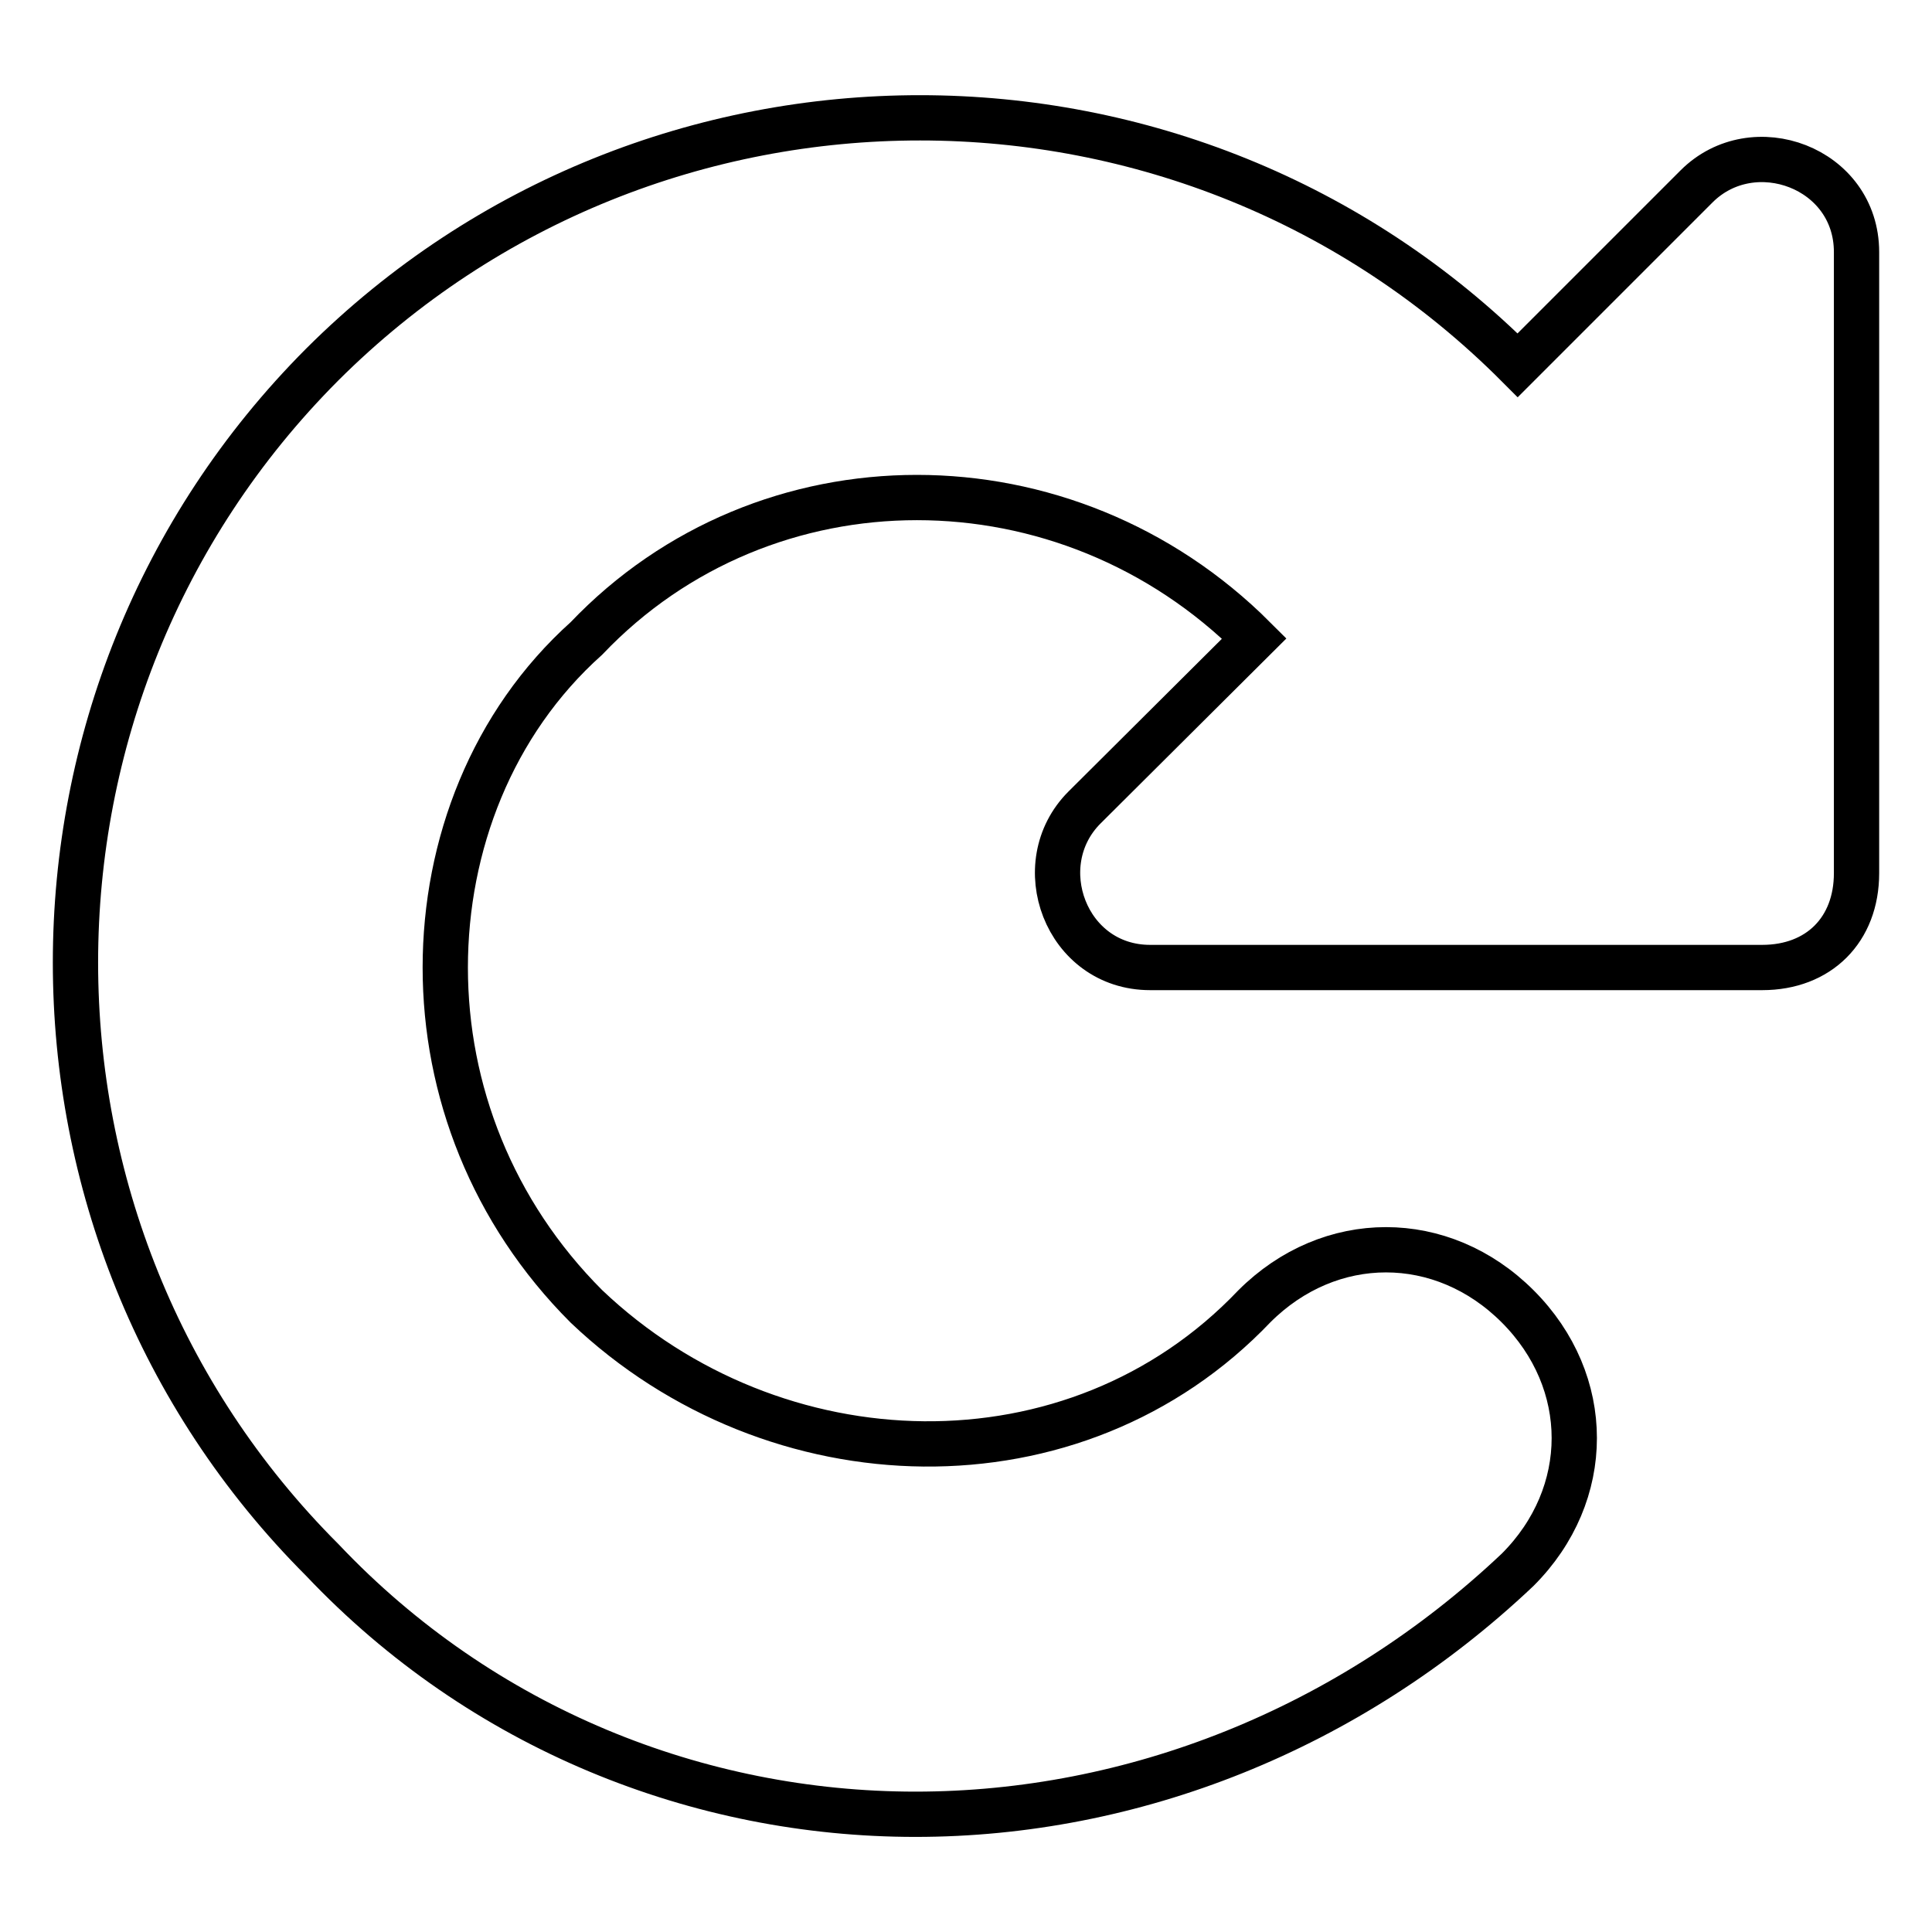 <?xml version="1.0" encoding="utf-8"?>
<!-- Svg Vector Icons : http://www.onlinewebfonts.com/icon -->
<!DOCTYPE svg PUBLIC "-//W3C//DTD SVG 1.1//EN" "http://www.w3.org/Graphics/SVG/1.1/DTD/svg11.dtd">
<svg version="1.1" xmlns="http://www.w3.org/2000/svg" xmlns:xlink="http://www.w3.org/1999/xlink" x="0px" y="0px" viewBox="0 0 256 256" enable-background="new 0 0 256 256" xml:space="preserve">
<g> <path stroke-width="6" fill-opacity="0" stroke="#000000"  d="M224.8,24.7l-23.7,23.7C157.5,4.7,86.4,4.7,42.7,48.3C-0.9,92-0.9,163.1,42.7,206.7 c21.2,22.4,49.9,33.7,78.6,33.7c28.7,0,57.4-11.2,79.8-32.4c10-10,10-24.9,0-34.9c-10-10-24.9-10-34.9,0 c-23.7,24.9-63.6,23.7-88.5,0c-12.5-12.5-18.7-28.7-18.7-44.9s6.2-32.4,18.7-43.6c23.7-24.9,63.6-24.9,88.5,0L143.7,107 c-7.5,7.5-2.5,21.2,8.7,21.2h81.1c7.5,0,12.5-5,12.5-12.5V33.4C246,22.2,232.3,17.2,224.8,24.7z"/></g>
</svg>